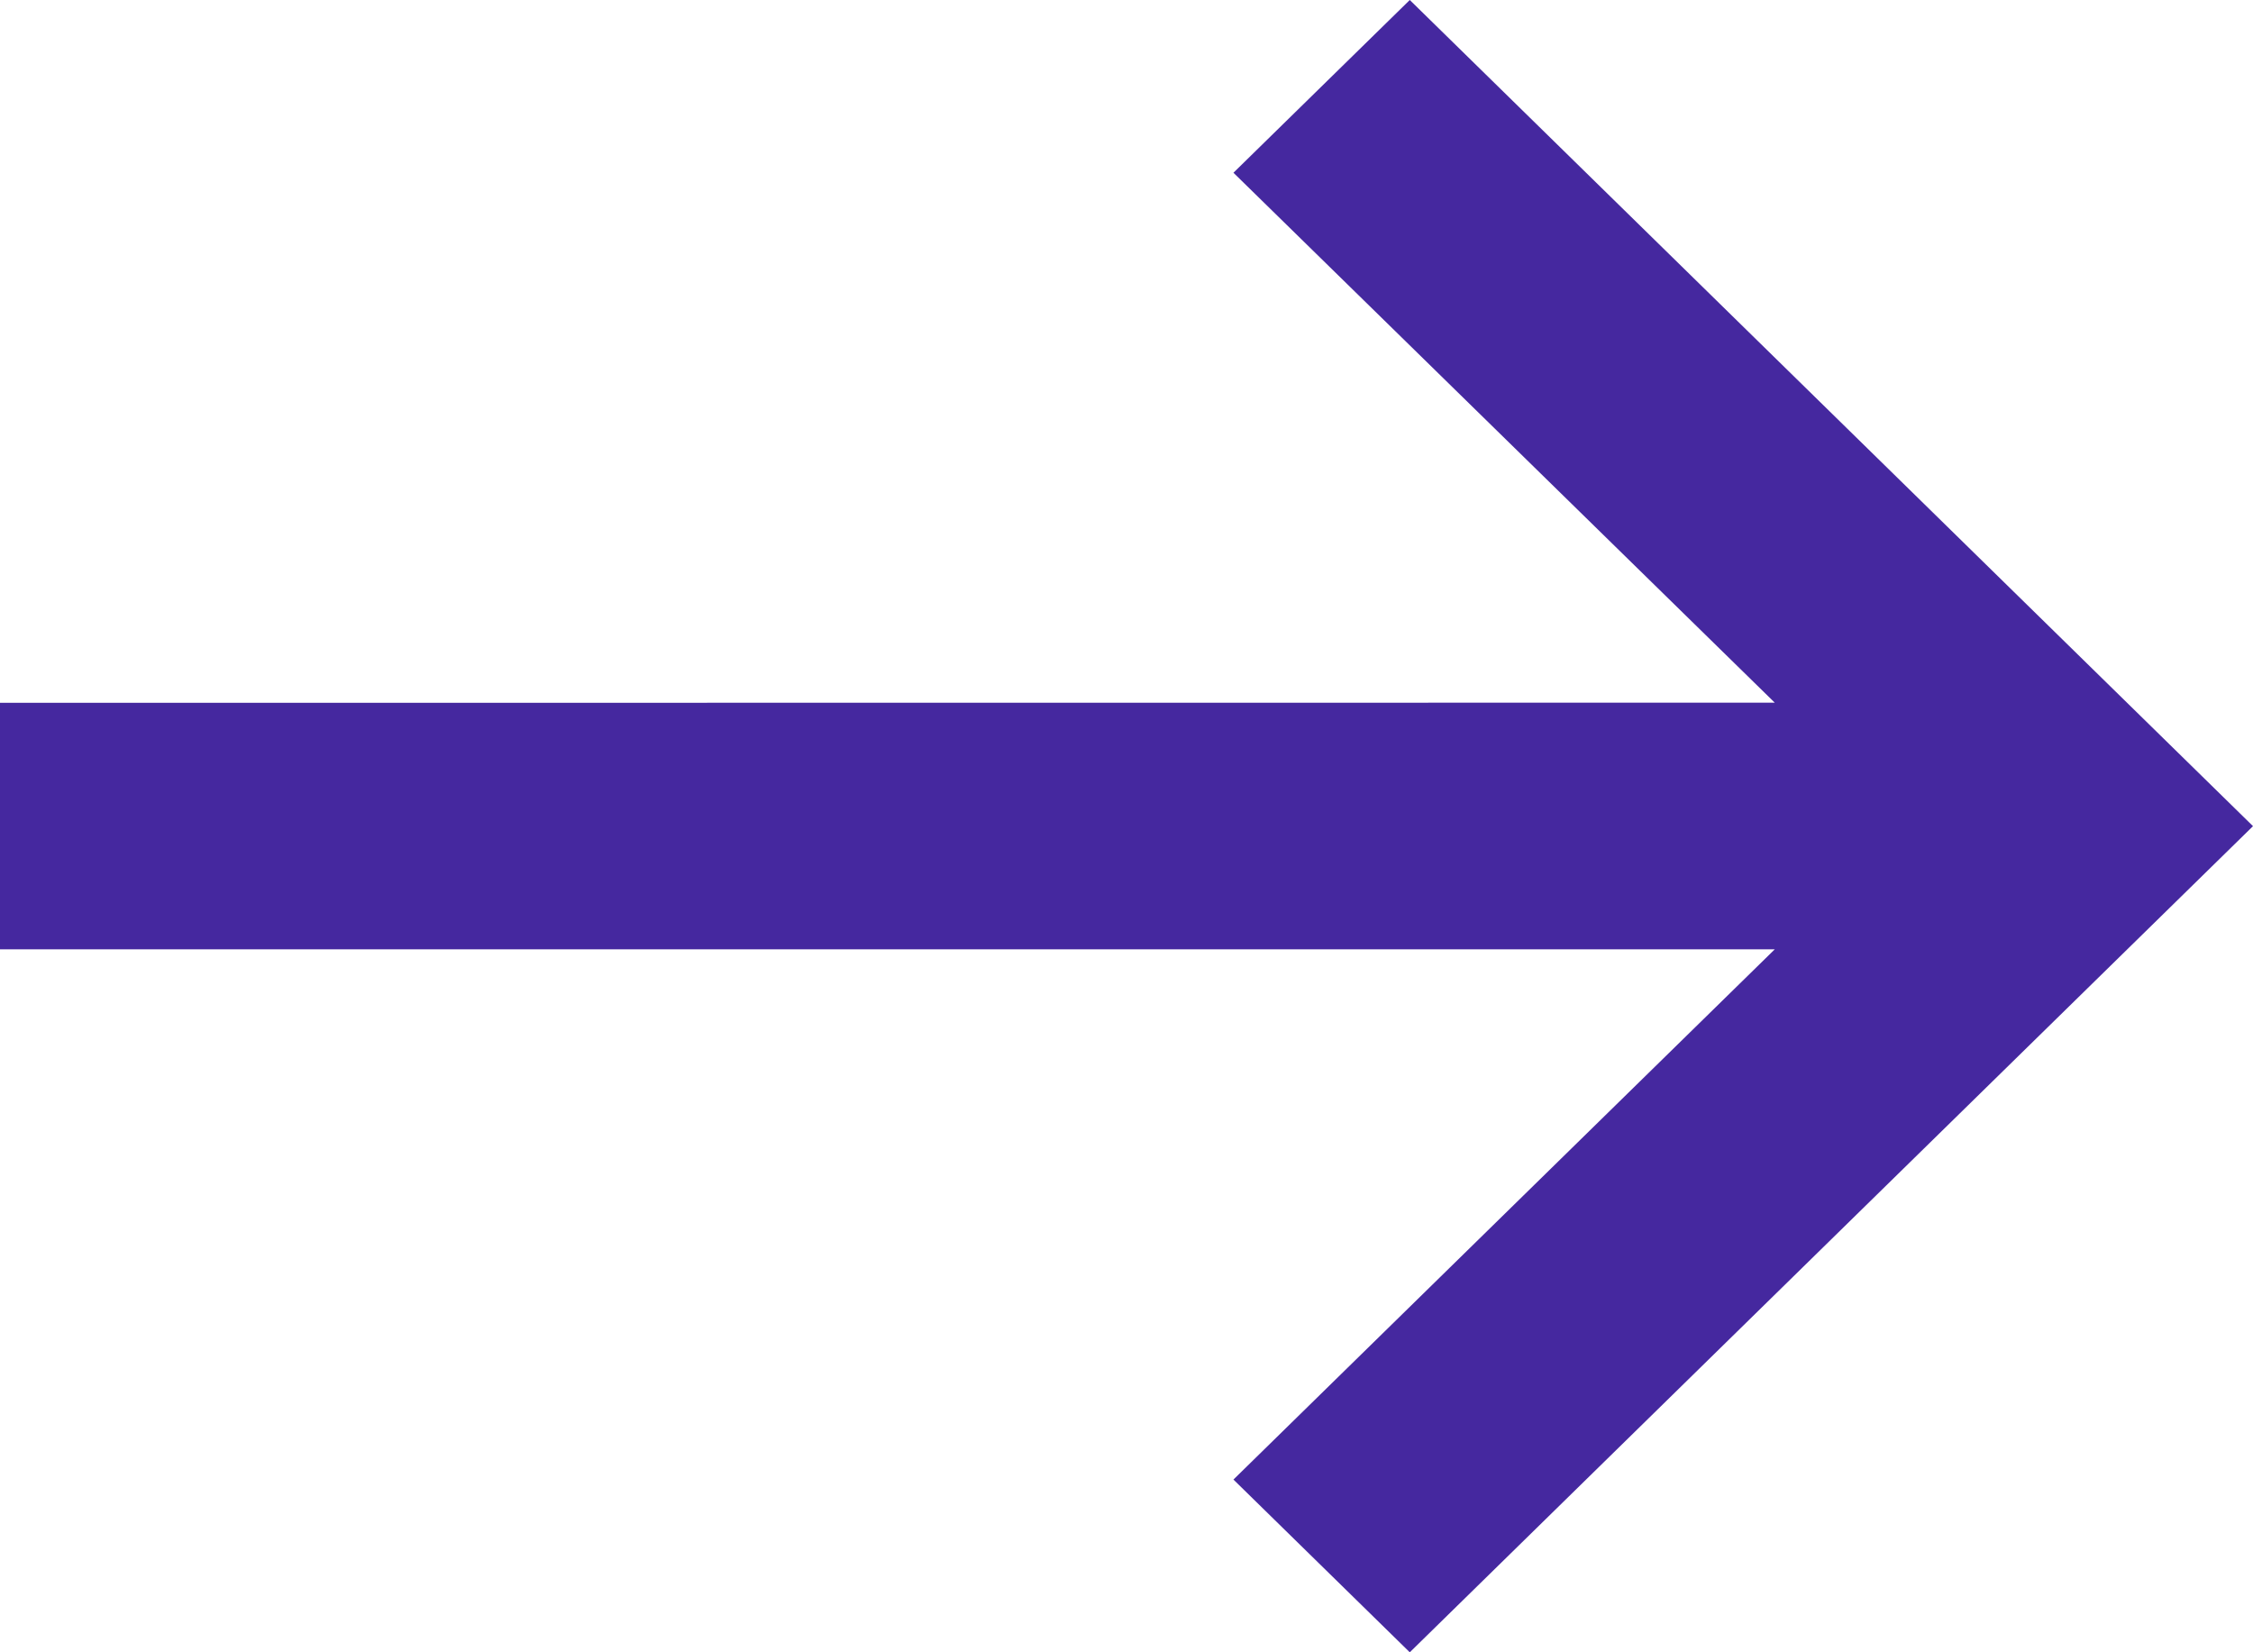 <?xml version="1.0" encoding="UTF-8"?>
<svg width="15px" height="11px" viewBox="0 0 15 11" version="1.1" xmlns="http://www.w3.org/2000/svg" xmlns:xlink="http://www.w3.org/1999/xlink">
    <g stroke="none" stroke-width="1" fill="none" fill-rule="evenodd">
        <g transform="translate(-857, -1173)" fill="#45289F" fill-rule="nonzero">
            <g transform="translate(756, 833)">
                <path d="M110.386,340 L116,345.5 L110.386,351 L109.212,349.85 L112.816,346.32 L101,346.32 L101,344.679 L112.816,344.678 L109.212,341.15 L110.386,340 Z"></path>
            </g>
        </g>
    </g>
</svg>
